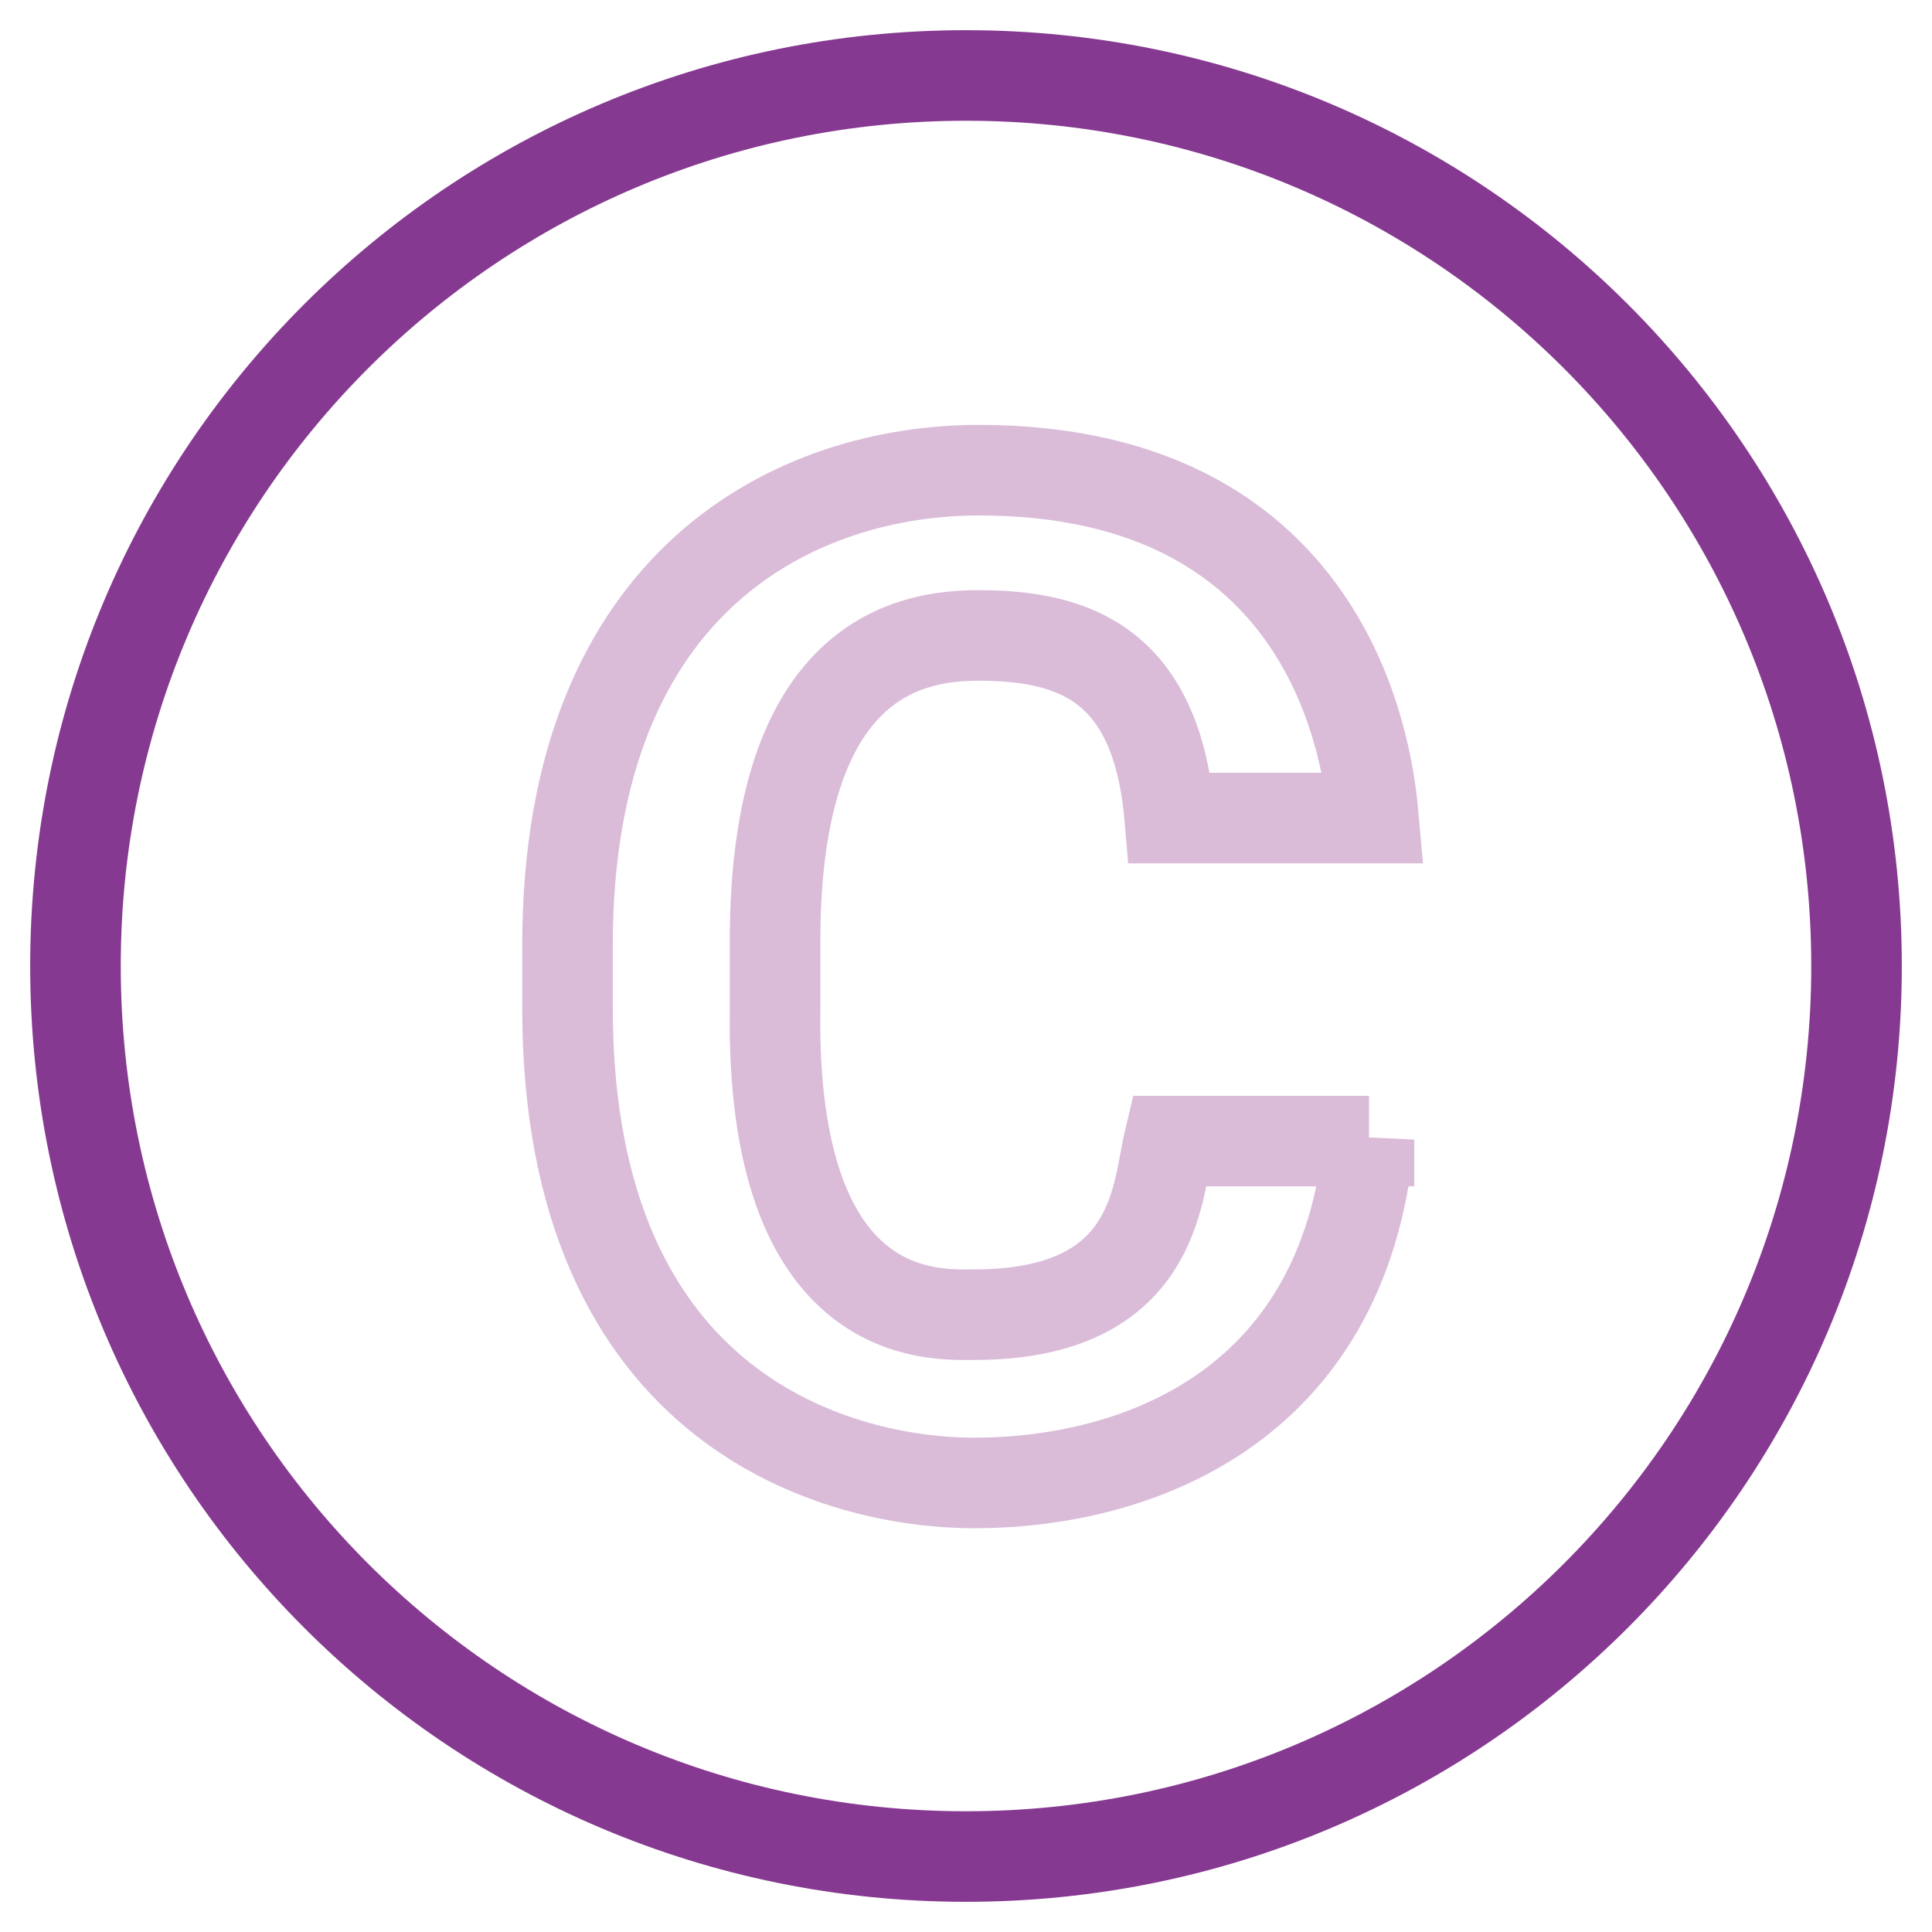 <?xml version="1.0" encoding="utf-8"?>
<!-- Svg Vector Icons : http://www.onlinewebfonts.com/icon -->
<!DOCTYPE svg PUBLIC "-//W3C//DTD SVG 1.1//EN" "http://www.w3.org/Graphics/SVG/1.1/DTD/svg11.dtd">
<svg version="1.1" xmlns="http://www.w3.org/2000/svg" xmlns:xlink="http://www.w3.org/1999/xlink" x="0px" y="0px" viewBox="0 0 256 256" enable-background="new 0 0 256 256" xml:space="preserve">
<g> <path stroke-width="12" fill-opacity="0" stroke="#863991"  d="M10,128c0,65.2,52.8,118,118,118c65.2,0,118-52.8,118-118c0-65.2-52.8-118-118-118C62.8,10,10,62.8,10,128z "/> <path stroke-width="12" fill-opacity="0" stroke="#dabcd9"  d="M181.4,151c-3.4,36-31.5,45.5-52.3,45.5c-17.4,0-53.9-9-53.9-62.9v-8.4c0-48.9,30.9-62.9,54.5-62.9 c47.8,0,51.7,39.3,52.3,46.1h-27c-1.7-20.2-12.4-24.2-25.3-24.2c-9,0-27,2.8-27,40.5v9c-0.6,42.1,21.4,40.5,26.4,40.5 c24.2,0,24.2-16.3,25.8-23H181.4z"/></g>
</svg>